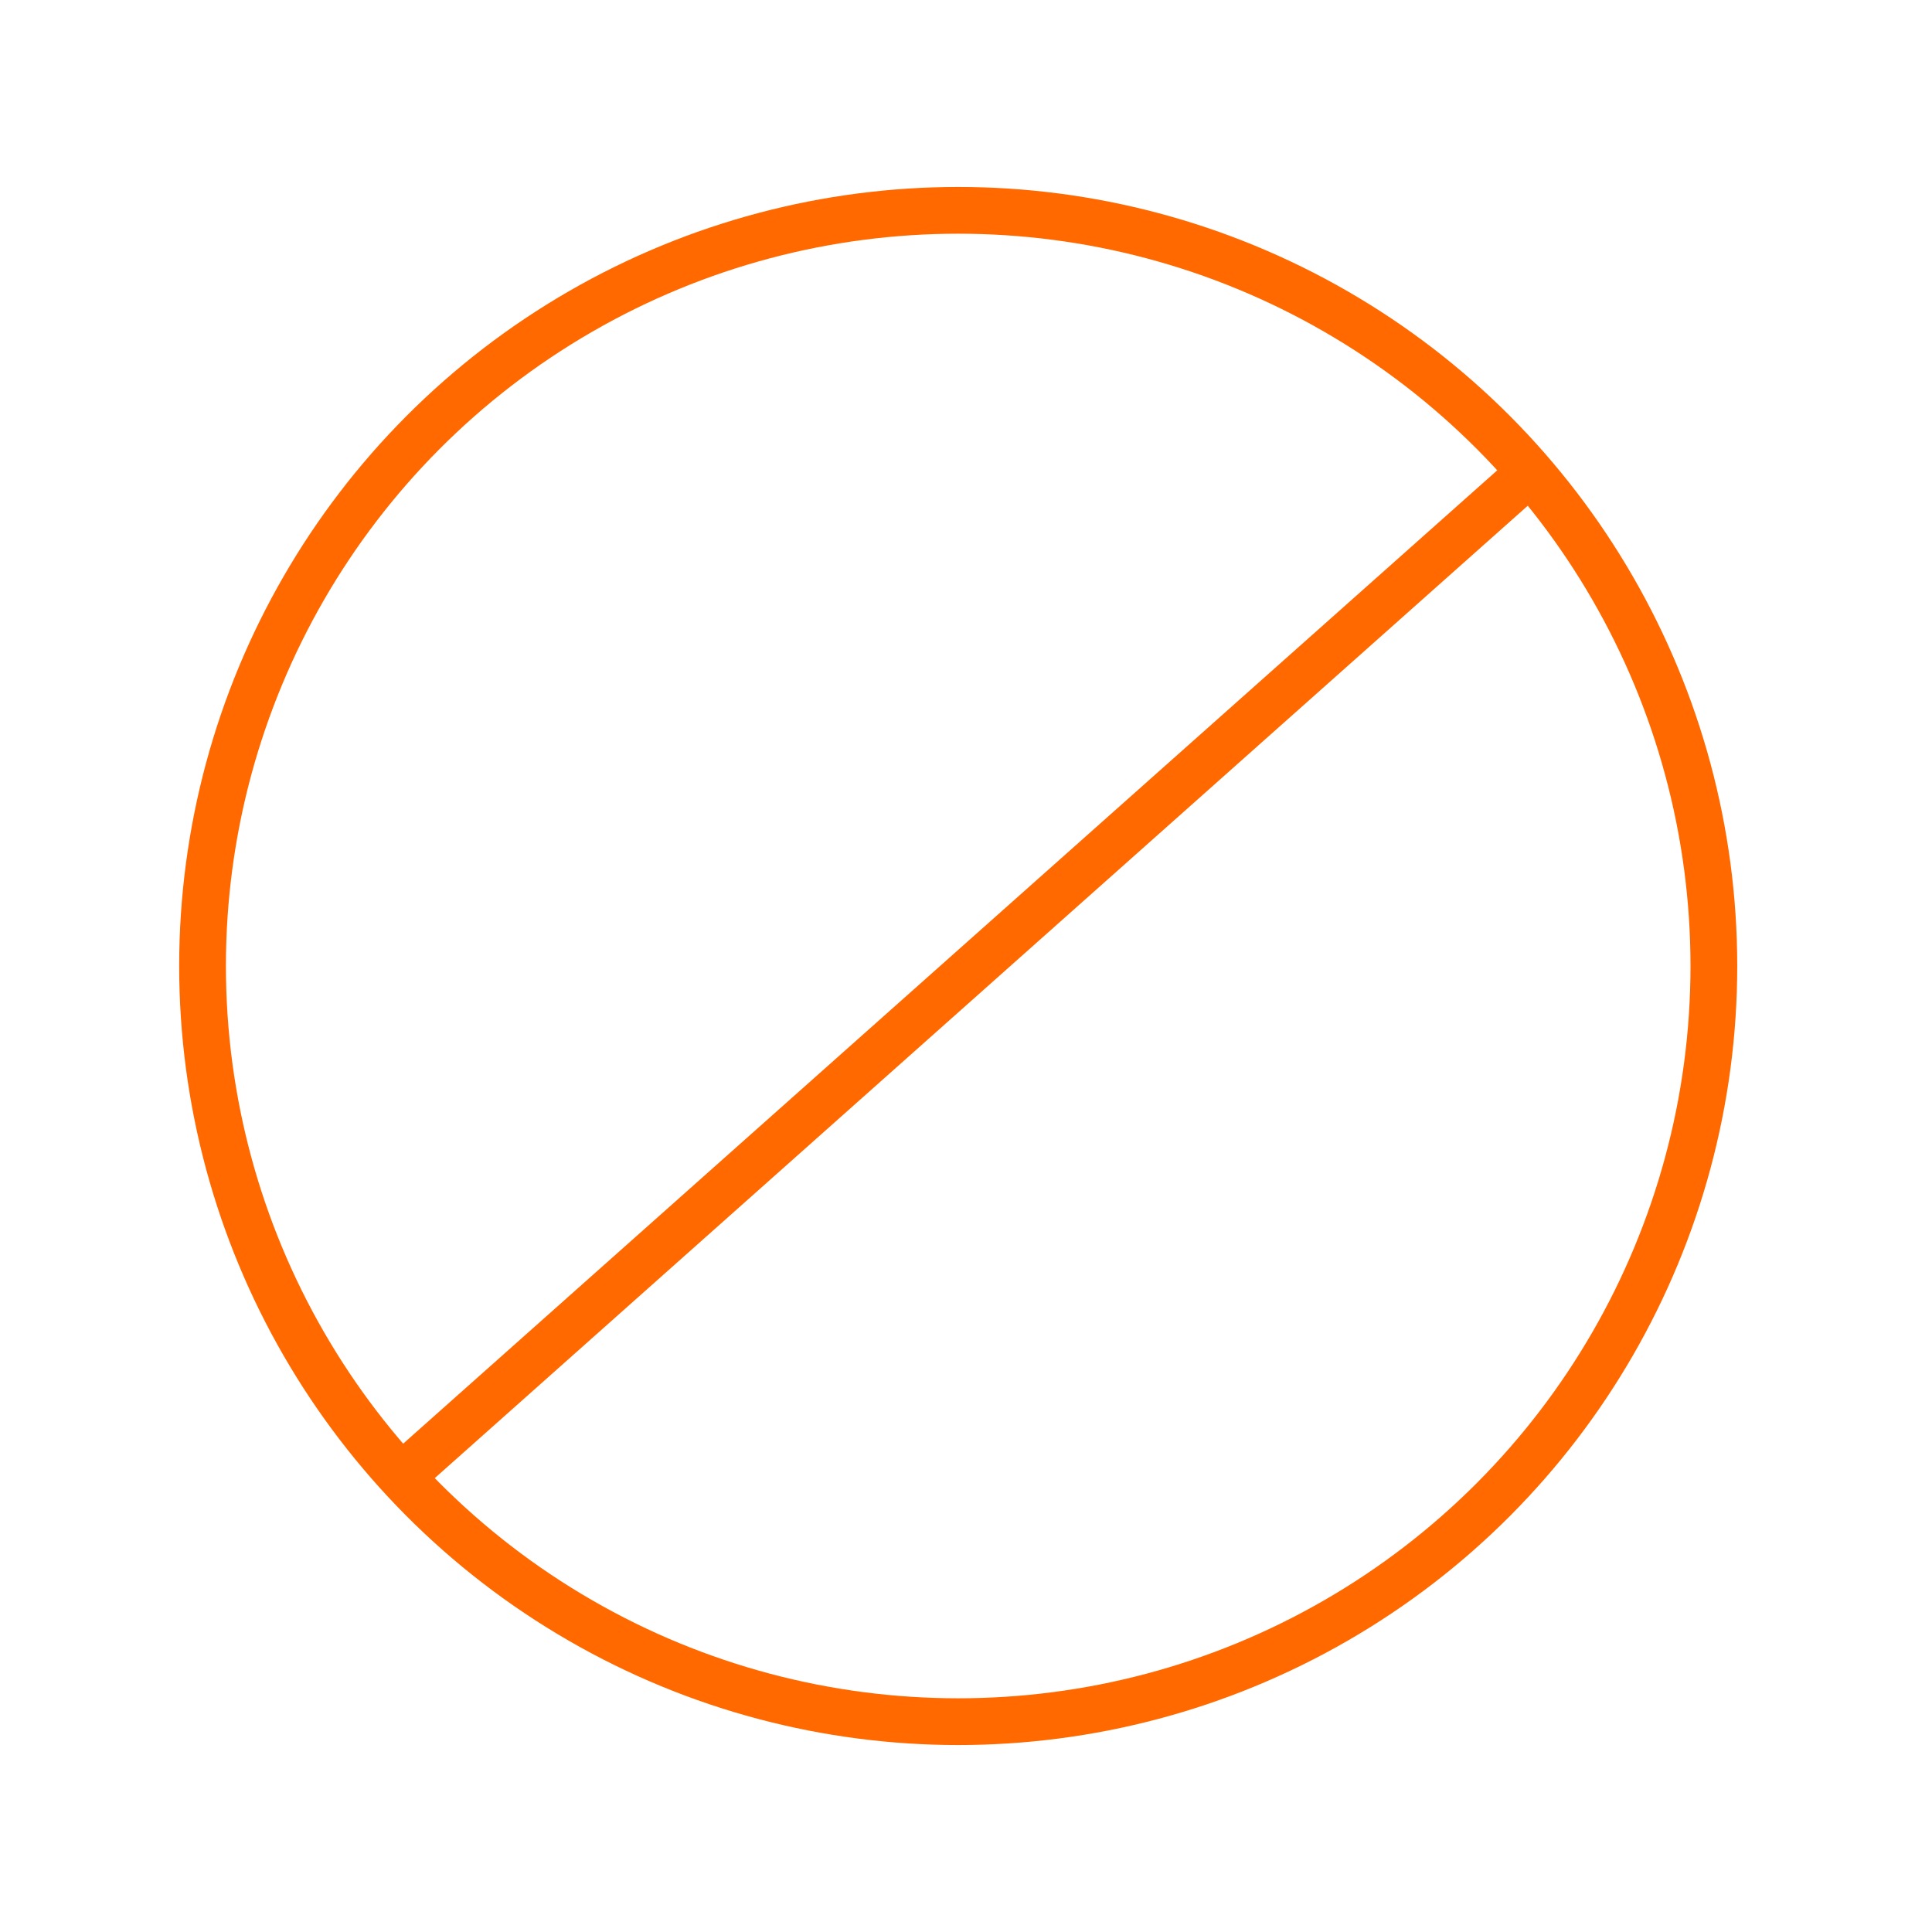<?xml version="1.0" encoding="UTF-8"?>
<svg xmlns="http://www.w3.org/2000/svg" width="124" height="124" viewBox="0 0 124 124" fill="none">
  <circle cx="61.5" cy="62" r="48.5" stroke="#FF6900" stroke-width="3"></circle>
  <path d="M25.5 95L98 30.5" stroke="#FF6900" stroke-width="3"></path>
</svg>
